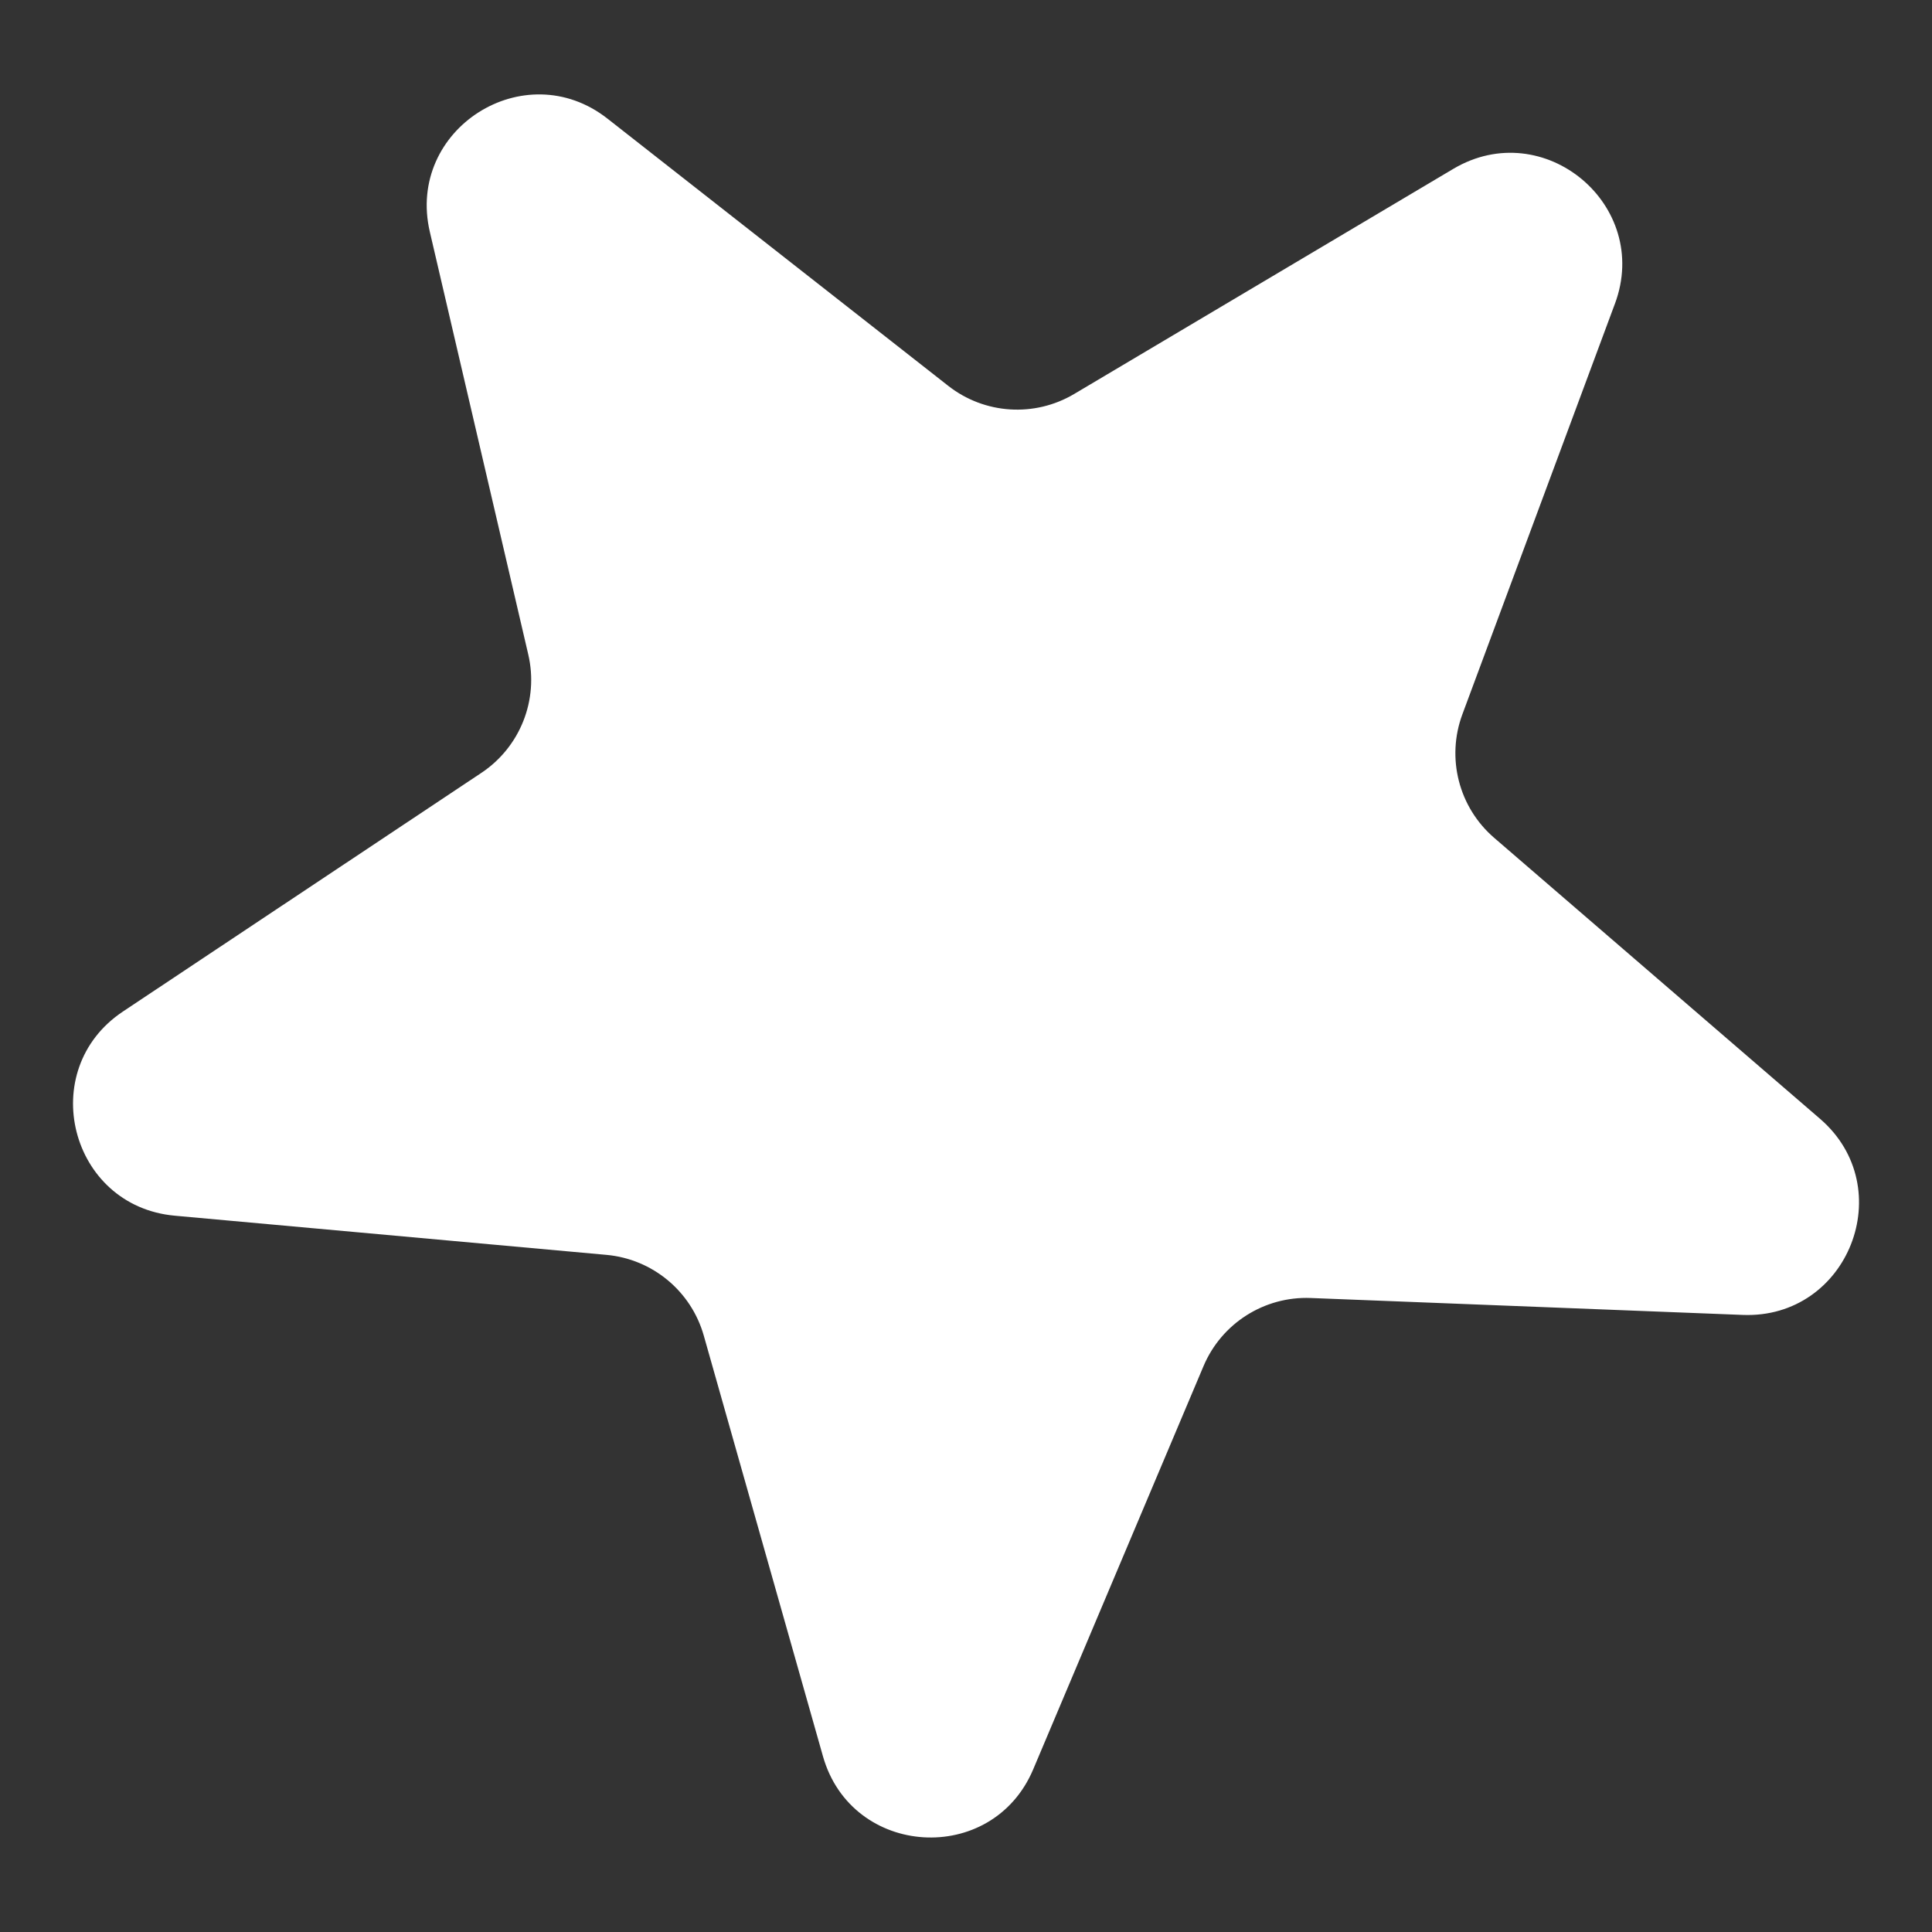 <svg xmlns="http://www.w3.org/2000/svg" id="Artwork" viewBox="0 0 500 500"><rect x="0" y="0" width="500" height="500" fill="#333333" stroke="none"/><defs><style>.cls-1{fill:#fff;}</style></defs><path class="cls-1" d="M417.93,78.63l-39.47,106.24c-4.2,11.32-.93,24.06,8.22,31.95l84.34,72.72c20.71,17.86,7.33,51.83-20,50.76l-111.8-4.38c-12.02-.47-23.07,6.55-27.75,17.63l-44.07,104.34c-10.62,25.15-46.98,22.9-54.42-3.37l-30.84-108.86c-3.26-11.51-13.28-19.82-25.19-20.9l-111.73-10.14c-27.16-2.47-36.1-37.72-13.4-52.84l92.77-61.77c10.03-6.68,14.86-18.88,12.13-30.61l-25.48-109.4c-6.19-26.57,24.5-46.13,45.97-29.3l88.2,69.16c9.39,7.36,22.33,8.19,32.59,2.1l98.1-58.25c23.43-13.91,51.34,9.37,41.84,34.91"></path></svg>